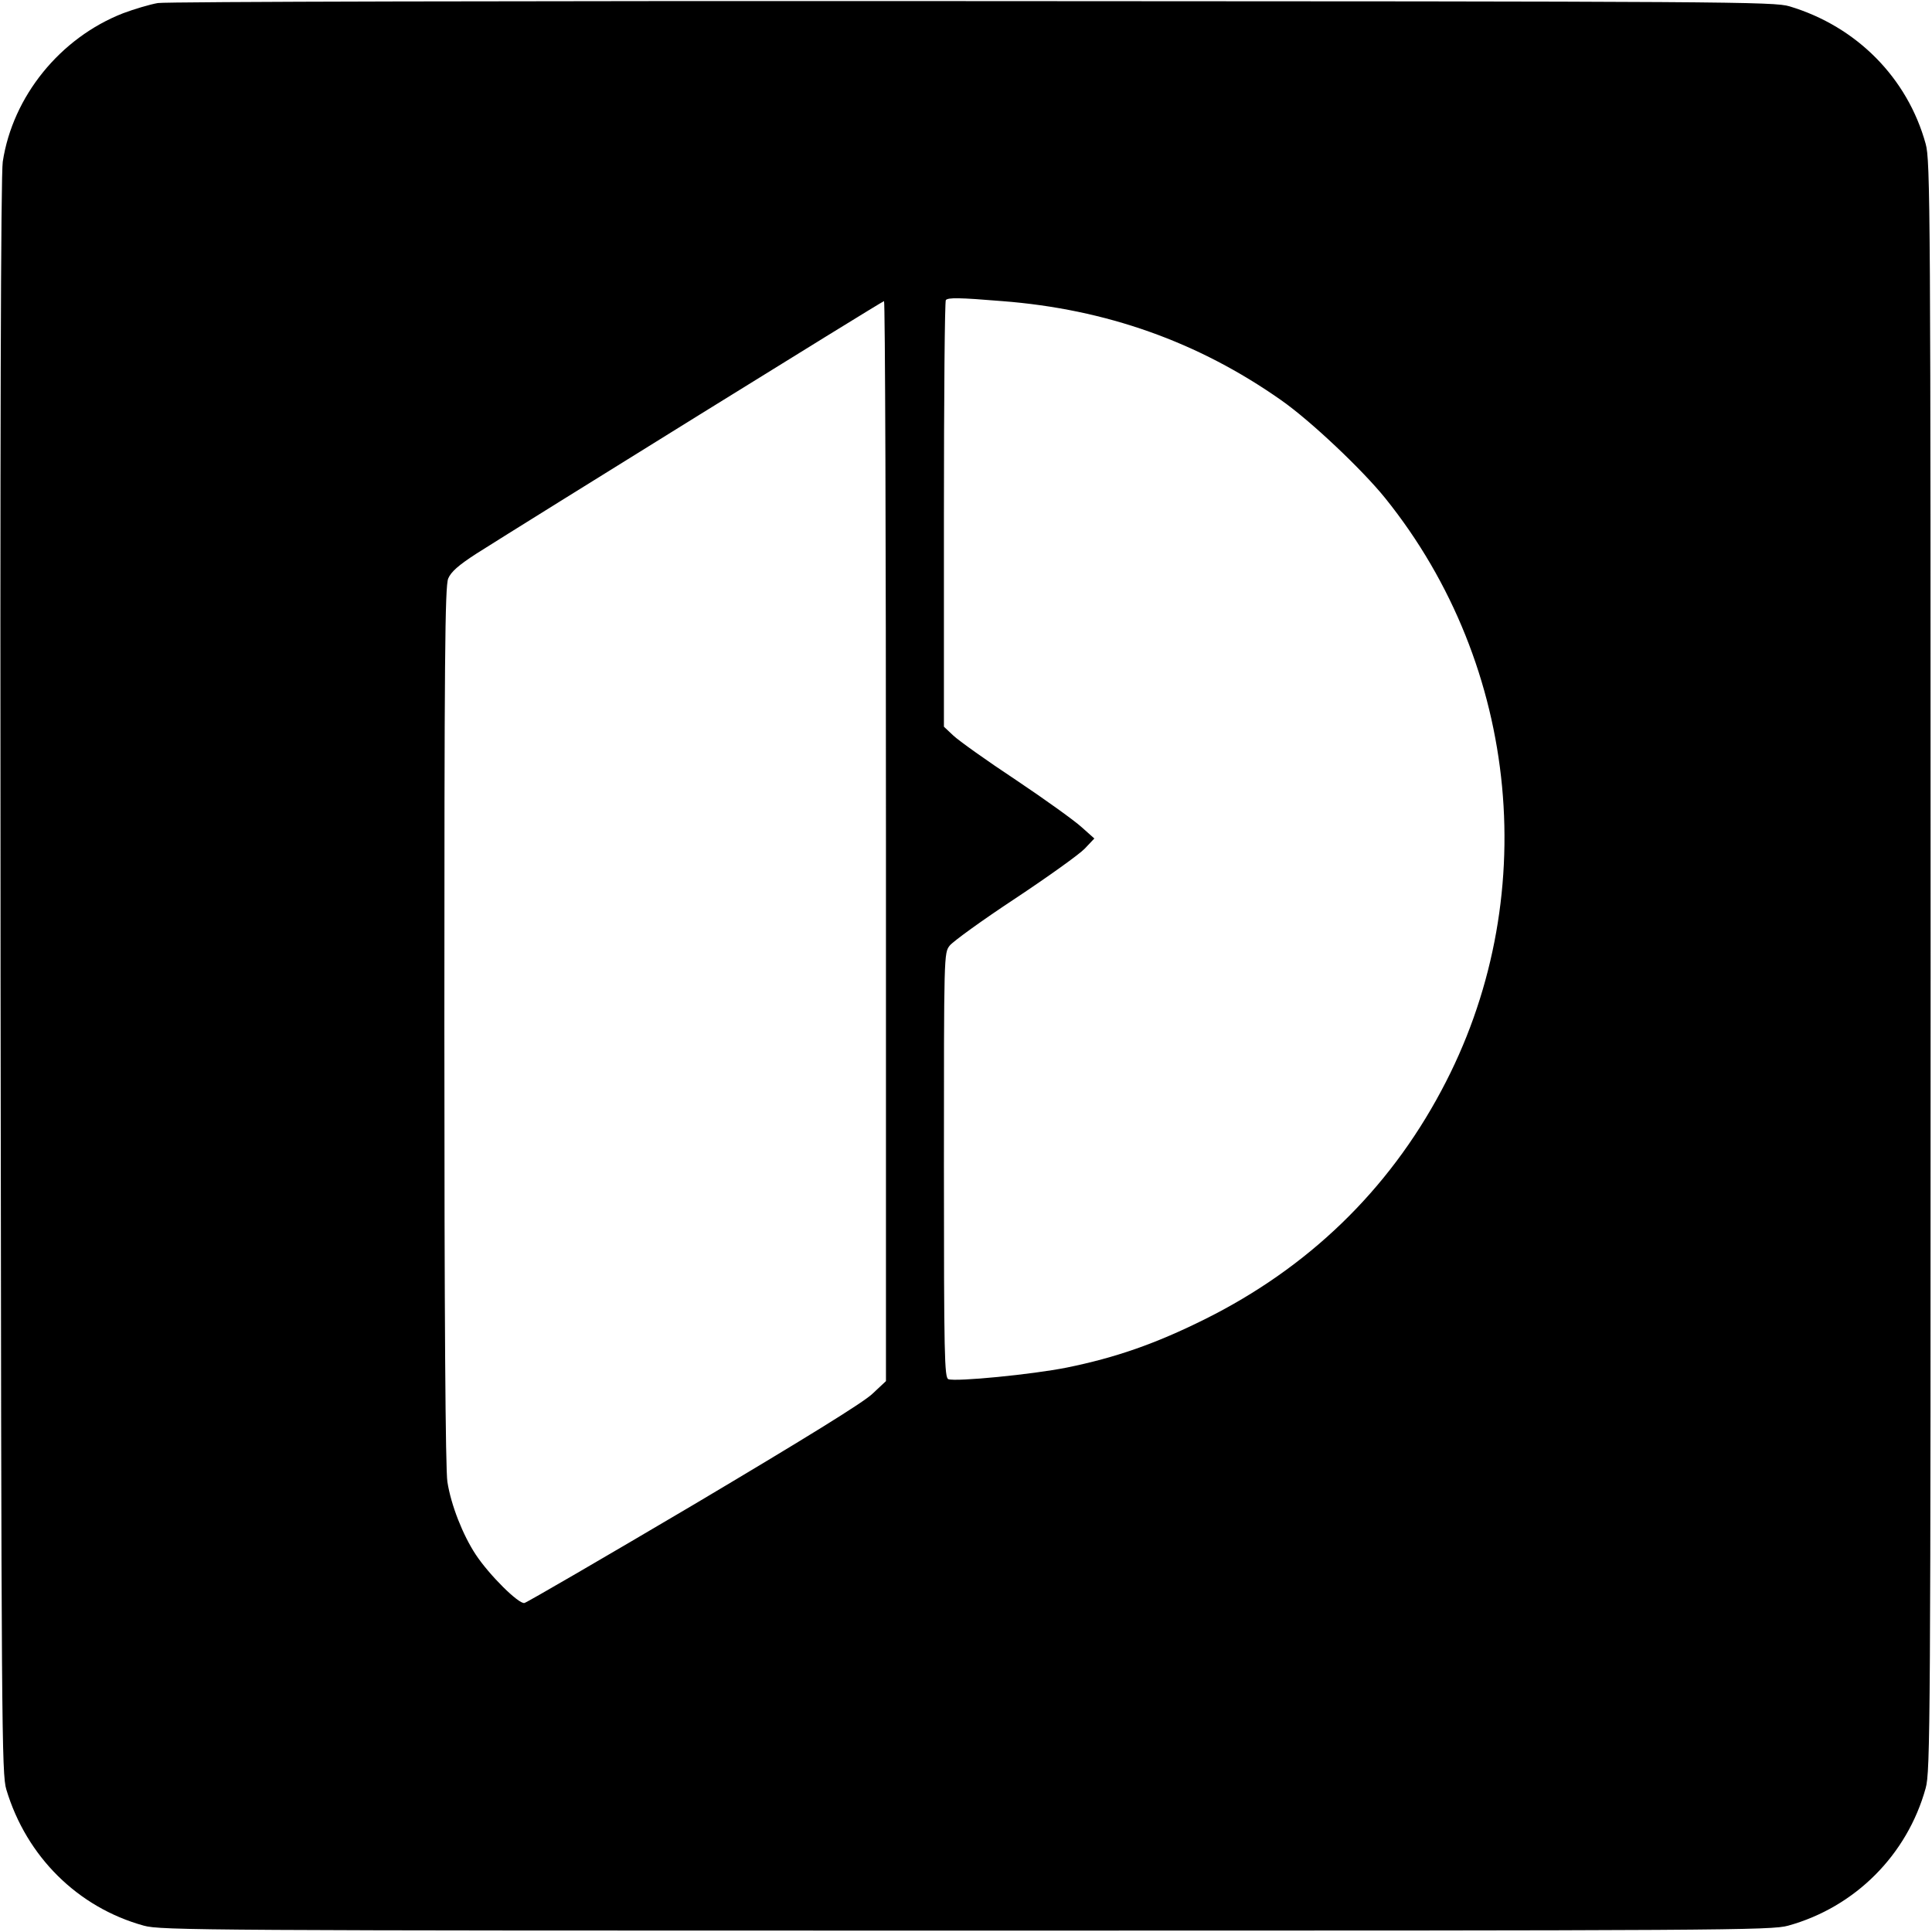 <?xml version="1.0" standalone="no"?>
<!DOCTYPE svg PUBLIC "-//W3C//DTD SVG 20010904//EN"
 "http://www.w3.org/TR/2001/REC-SVG-20010904/DTD/svg10.dtd">
<svg version="1.0" xmlns="http://www.w3.org/2000/svg"
 width="700pt" height="700pt" viewBox="0 0 700 700"
 preserveAspectRatio="xMidYMid meet">
<g transform="translate(0,700) scale(0.1,-0.1)"
fill="#000000" stroke="none">
<path d="M572 6989 c-29 -5 -86 -22 -126 -37 -228 -89 -400 -301 -436 -538 -7
-47 -10 -973 -8 -2954 3 -2735 4 -2888 21 -2944 73 -243 259 -427 498 -493 60
-17 224 -18 2979 -18 2755 0 2919 1 2979 18 242 67 431 256 498 498 17 60 18
224 18 2979 0 2755 -1 2919 -18 2979 -66 239 -250 425 -493 498 -56 17 -208
18 -2959 19 -1646 1 -2923 -2 -2953 -7z m3059 -1080 c377 -29 711 -148 1011
-359 107 -75 293 -251 377 -355 490 -609 571 -1461 203 -2147 -193 -362 -483
-642 -857 -828 -179 -89 -323 -139 -500 -175 -125 -25 -402 -52 -429 -42 -14
6 -16 84 -16 775 0 767 0 769 21 796 12 15 118 92 238 171 119 79 232 160 251
180 l35 37 -46 41 c-25 23 -132 100 -238 171 -106 70 -208 143 -227 161 l-34
32 0 770 c0 423 3 773 7 776 9 9 47 9 204 -4z m-421 -1956 l0 -1957 -48 -45
c-31 -31 -249 -165 -646 -401 -330 -195 -607 -356 -616 -358 -21 -4 -127 101
-176 175 -47 71 -90 180 -103 264 -7 42 -11 597 -11 1652 0 1327 2 1593 14
1621 10 24 37 48 102 90 178 113 1469 914 1477 915 4 1 7 -880 7 -1956z"/>
</g>
</svg>
